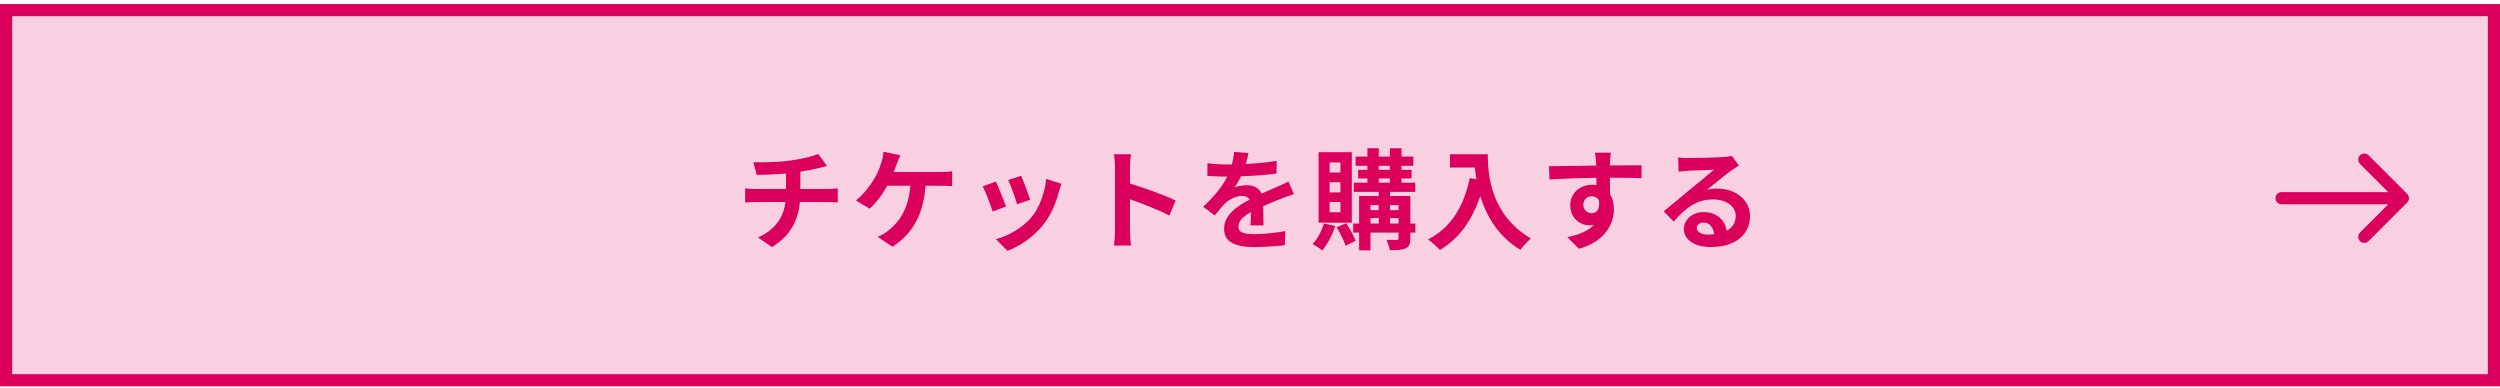 <svg width="412" height="64" viewBox="0 0 412 64" fill="none" xmlns="http://www.w3.org/2000/svg">
<rect x="1" y="1.667" width="410" height="61" fill="#E9639B" fill-opacity="0.3" stroke="#DA005C" stroke-width="2"/>
<path d="M124.154 26.742C125.522 26.779 128.312 26.742 130.292 26.454C132.092 26.203 133.928 25.788 134.828 25.375L136.304 27.355C135.692 27.498 135.224 27.625 134.918 27.697C134.036 27.93 132.974 28.128 131.894 28.291V31.152H136.43C136.826 31.152 137.672 31.081 138.068 31.044V33.367C137.582 33.331 136.97 33.294 136.484 33.294H131.822C131.552 36.319 130.256 38.874 127.214 40.711L124.928 39.145C127.664 37.885 129.104 35.959 129.446 33.294H124.496C123.938 33.294 123.272 33.331 122.804 33.367V31.044C123.29 31.099 123.902 31.152 124.46 31.152H129.536V28.596C127.808 28.741 125.918 28.794 124.712 28.831L124.154 26.742ZM148.382 25.573C148.166 26.023 147.932 26.652 147.788 27.03C147.644 27.409 147.482 27.877 147.284 28.345H155.042C155.51 28.345 156.32 28.326 156.914 28.218V30.684C156.248 30.613 155.456 30.613 155.042 30.613H152.522C152.198 35.383 150.326 38.605 147.068 40.657L144.638 39.019C145.286 38.767 145.916 38.389 146.348 38.029C148.238 36.589 149.732 34.374 150.02 30.613H146.222C145.502 31.927 144.386 33.456 143.306 34.392L141.056 33.025C142.334 32.071 143.486 30.451 144.17 29.317C144.674 28.488 144.998 27.552 145.214 26.869C145.43 26.274 145.556 25.573 145.592 25.015L148.382 25.573ZM168.29 28.974C168.632 29.748 169.514 32.089 169.766 32.916L167.606 33.672C167.39 32.791 166.598 30.613 166.148 29.677L168.29 28.974ZM174.932 30.288C174.716 30.864 174.608 31.242 174.5 31.602C174.032 33.42 173.276 35.292 172.052 36.877C170.378 39.036 168.128 40.548 166.022 41.34L164.132 39.414C166.112 38.892 168.614 37.525 170.108 35.653C171.332 34.123 172.196 31.729 172.412 29.479L174.932 30.288ZM164.114 29.928C164.564 30.846 165.428 33.025 165.788 34.032L163.592 34.861C163.286 33.889 162.386 31.494 161.954 30.703L164.114 29.928ZM183.752 37.938V27.588C183.752 26.959 183.698 26.058 183.572 25.428H186.38C186.308 26.058 186.218 26.851 186.218 27.588V30.253C188.63 30.954 192.086 32.233 193.742 33.042L192.716 35.526C190.862 34.554 188.162 33.511 186.218 32.844V37.938C186.218 38.461 186.308 39.721 186.38 40.459H183.572C183.68 39.739 183.752 38.658 183.752 37.938ZM205.748 25.23C205.658 25.68 205.532 26.274 205.298 27.03C207.008 26.941 208.808 26.779 210.392 26.509L210.374 28.596C208.664 28.849 206.45 28.992 204.506 29.047C204.2 29.712 203.84 30.36 203.48 30.883C203.948 30.666 204.92 30.523 205.514 30.523C206.612 30.523 207.512 30.991 207.908 31.909C208.844 31.477 209.6 31.171 210.338 30.846C211.04 30.541 211.67 30.253 212.336 29.91L213.236 31.998C212.66 32.16 211.706 32.52 211.094 32.755C210.284 33.078 209.258 33.474 208.16 33.978C208.178 34.986 208.214 36.319 208.232 37.147H206.072C206.126 36.606 206.144 35.742 206.162 34.95C204.812 35.724 204.092 36.426 204.092 37.327C204.092 38.316 204.938 38.587 206.702 38.587C208.232 38.587 210.23 38.389 211.814 38.083L211.742 40.404C210.554 40.566 208.34 40.711 206.648 40.711C203.822 40.711 201.734 40.026 201.734 37.705C201.734 35.401 203.894 33.961 205.946 32.898C205.676 32.449 205.19 32.286 204.686 32.286C203.678 32.286 202.562 32.862 201.878 33.529C201.338 34.069 200.816 34.717 200.204 35.508L198.278 34.069C200.168 32.322 201.446 30.721 202.256 29.101C202.166 29.101 202.094 29.101 202.022 29.101C201.284 29.101 199.97 29.064 198.98 28.992V26.887C199.898 27.03 201.23 27.102 202.148 27.102C202.418 27.102 202.724 27.102 203.012 27.102C203.21 26.383 203.336 25.68 203.372 25.032L205.748 25.23ZM220.904 28.434V26.779H219.122V28.434H220.904ZM220.904 31.71V30.037H219.122V31.71H220.904ZM220.904 34.986V33.294H219.122V34.986H220.904ZM222.776 25.087V36.697H217.304V25.087H222.776ZM218.168 36.822L220.04 37.236C219.572 38.748 218.744 40.297 217.898 41.269C217.538 40.962 216.764 40.459 216.314 40.224C217.124 39.379 217.808 38.083 218.168 36.822ZM220.274 37.453L221.858 36.786C222.452 37.687 223.118 38.892 223.406 39.684L221.75 40.495C221.498 39.666 220.85 38.389 220.274 37.453ZM229.076 36.84H230.48V35.941H229.076V36.84ZM225.854 35.941V36.84H227.222V35.941H225.854ZM227.222 33.798H225.854V34.627H227.222V33.798ZM230.48 33.798H229.076V34.627H230.48V33.798ZM227.222 29.407V30.108H229.058V29.407H227.222ZM227.222 27.319V27.985H229.058V27.319H227.222ZM233.252 36.84V38.334H232.424V39.288C232.424 40.188 232.244 40.639 231.65 40.926C231.056 41.215 230.21 41.233 229.04 41.233C228.968 40.728 228.716 39.99 228.482 39.523C229.184 39.541 229.958 39.541 230.174 39.541C230.408 39.541 230.48 39.468 230.48 39.27V38.334H225.854V41.251H223.982V38.334H223.01V36.84H223.982V32.304H227.222V31.62H223.1V30.108H225.35V29.407H223.82V27.985H225.35V27.319H223.406V25.806H225.35V24.439H227.222V25.806H229.058V24.439H230.966V25.806H232.91V27.319H230.966V27.985H232.622V29.407H230.966V30.108H233.234V31.62H229.076V32.304H232.424V36.84H233.252ZM238.958 25.428H245.186C245.186 28.831 245.672 35.401 252.296 39.306C251.828 39.684 250.946 40.62 250.568 41.178C246.842 38.928 244.934 35.526 243.944 32.304C242.594 36.337 240.434 39.325 237.302 41.197C236.906 40.746 235.898 39.864 235.34 39.45C239.084 37.56 241.226 34.087 242.216 29.352L243.314 29.55C243.188 28.866 243.116 28.218 243.062 27.607H238.958V25.428ZM265.454 25.159C265.418 25.447 265.346 26.419 265.328 26.706C265.328 26.851 265.328 27.049 265.31 27.265C267.128 27.265 269.594 27.229 270.53 27.247L270.512 29.37C269.432 29.317 267.758 29.28 265.31 29.28C265.31 30.198 265.328 31.189 265.328 31.98C265.76 32.664 265.976 33.511 265.976 34.447C265.976 36.786 264.608 39.775 260.216 40.998L258.29 39.09C260.108 38.712 261.692 38.118 262.682 37.038C262.43 37.093 262.16 37.129 261.872 37.129C260.486 37.129 258.776 36.013 258.776 33.816C258.776 31.782 260.414 30.451 262.376 30.451C262.628 30.451 262.862 30.468 263.096 30.505C263.096 30.108 263.096 29.695 263.078 29.299C260.36 29.334 257.552 29.442 255.338 29.569L255.284 27.39C257.336 27.39 260.612 27.319 263.06 27.282C263.042 27.049 263.042 26.869 263.024 26.724C262.97 25.986 262.898 25.375 262.844 25.159H265.454ZM260.936 33.781C260.936 34.608 261.602 35.13 262.322 35.13C263.078 35.13 263.744 34.554 263.492 32.971C263.24 32.556 262.808 32.34 262.322 32.34C261.62 32.34 260.936 32.827 260.936 33.781ZM279.62 37.542C279.62 38.209 280.358 38.658 281.438 38.658C281.816 38.658 282.158 38.641 282.482 38.605C282.374 37.434 281.708 36.678 280.736 36.678C280.052 36.678 279.62 37.093 279.62 37.542ZM276.56 25.951C277.064 26.023 277.694 26.041 278.198 26.041C279.152 26.041 283.004 25.968 284.03 25.878C284.768 25.806 285.182 25.753 285.398 25.68L286.568 27.282C286.154 27.552 285.722 27.805 285.308 28.11C284.336 28.794 282.446 30.378 281.312 31.279C281.906 31.134 282.446 31.081 283.022 31.081C286.082 31.081 288.404 32.989 288.404 35.617C288.404 38.461 286.244 40.711 281.888 40.711C279.386 40.711 277.496 39.559 277.496 37.758C277.496 36.3 278.81 34.95 280.718 34.95C282.95 34.95 284.3 36.319 284.552 38.029C285.542 37.507 286.046 36.678 286.046 35.581C286.046 33.961 284.426 32.862 282.302 32.862C279.548 32.862 277.748 34.321 275.822 36.517L274.184 34.825C275.462 33.798 277.64 31.962 278.702 31.081C279.71 30.253 281.582 28.741 282.464 27.966C281.546 27.985 279.062 28.093 278.108 28.146C277.622 28.183 277.046 28.236 276.632 28.291L276.56 25.951Z" fill="#DA005C"/>
<path d="M376 31.666C375.448 31.666 375 32.114 375 32.666C375 33.219 375.448 33.666 376 33.666L376 31.666ZM396.707 33.374C397.098 32.983 397.098 32.35 396.707 31.959L390.343 25.595C389.953 25.205 389.319 25.205 388.929 25.595C388.538 25.986 388.538 26.619 388.929 27.01L394.586 32.666L388.929 38.323C388.538 38.714 388.538 39.347 388.929 39.738C389.319 40.128 389.953 40.128 390.343 39.738L396.707 33.374ZM376 33.666L396 33.666L396 31.666L376 31.666L376 33.666Z" fill="#DA005C"/>
</svg>
